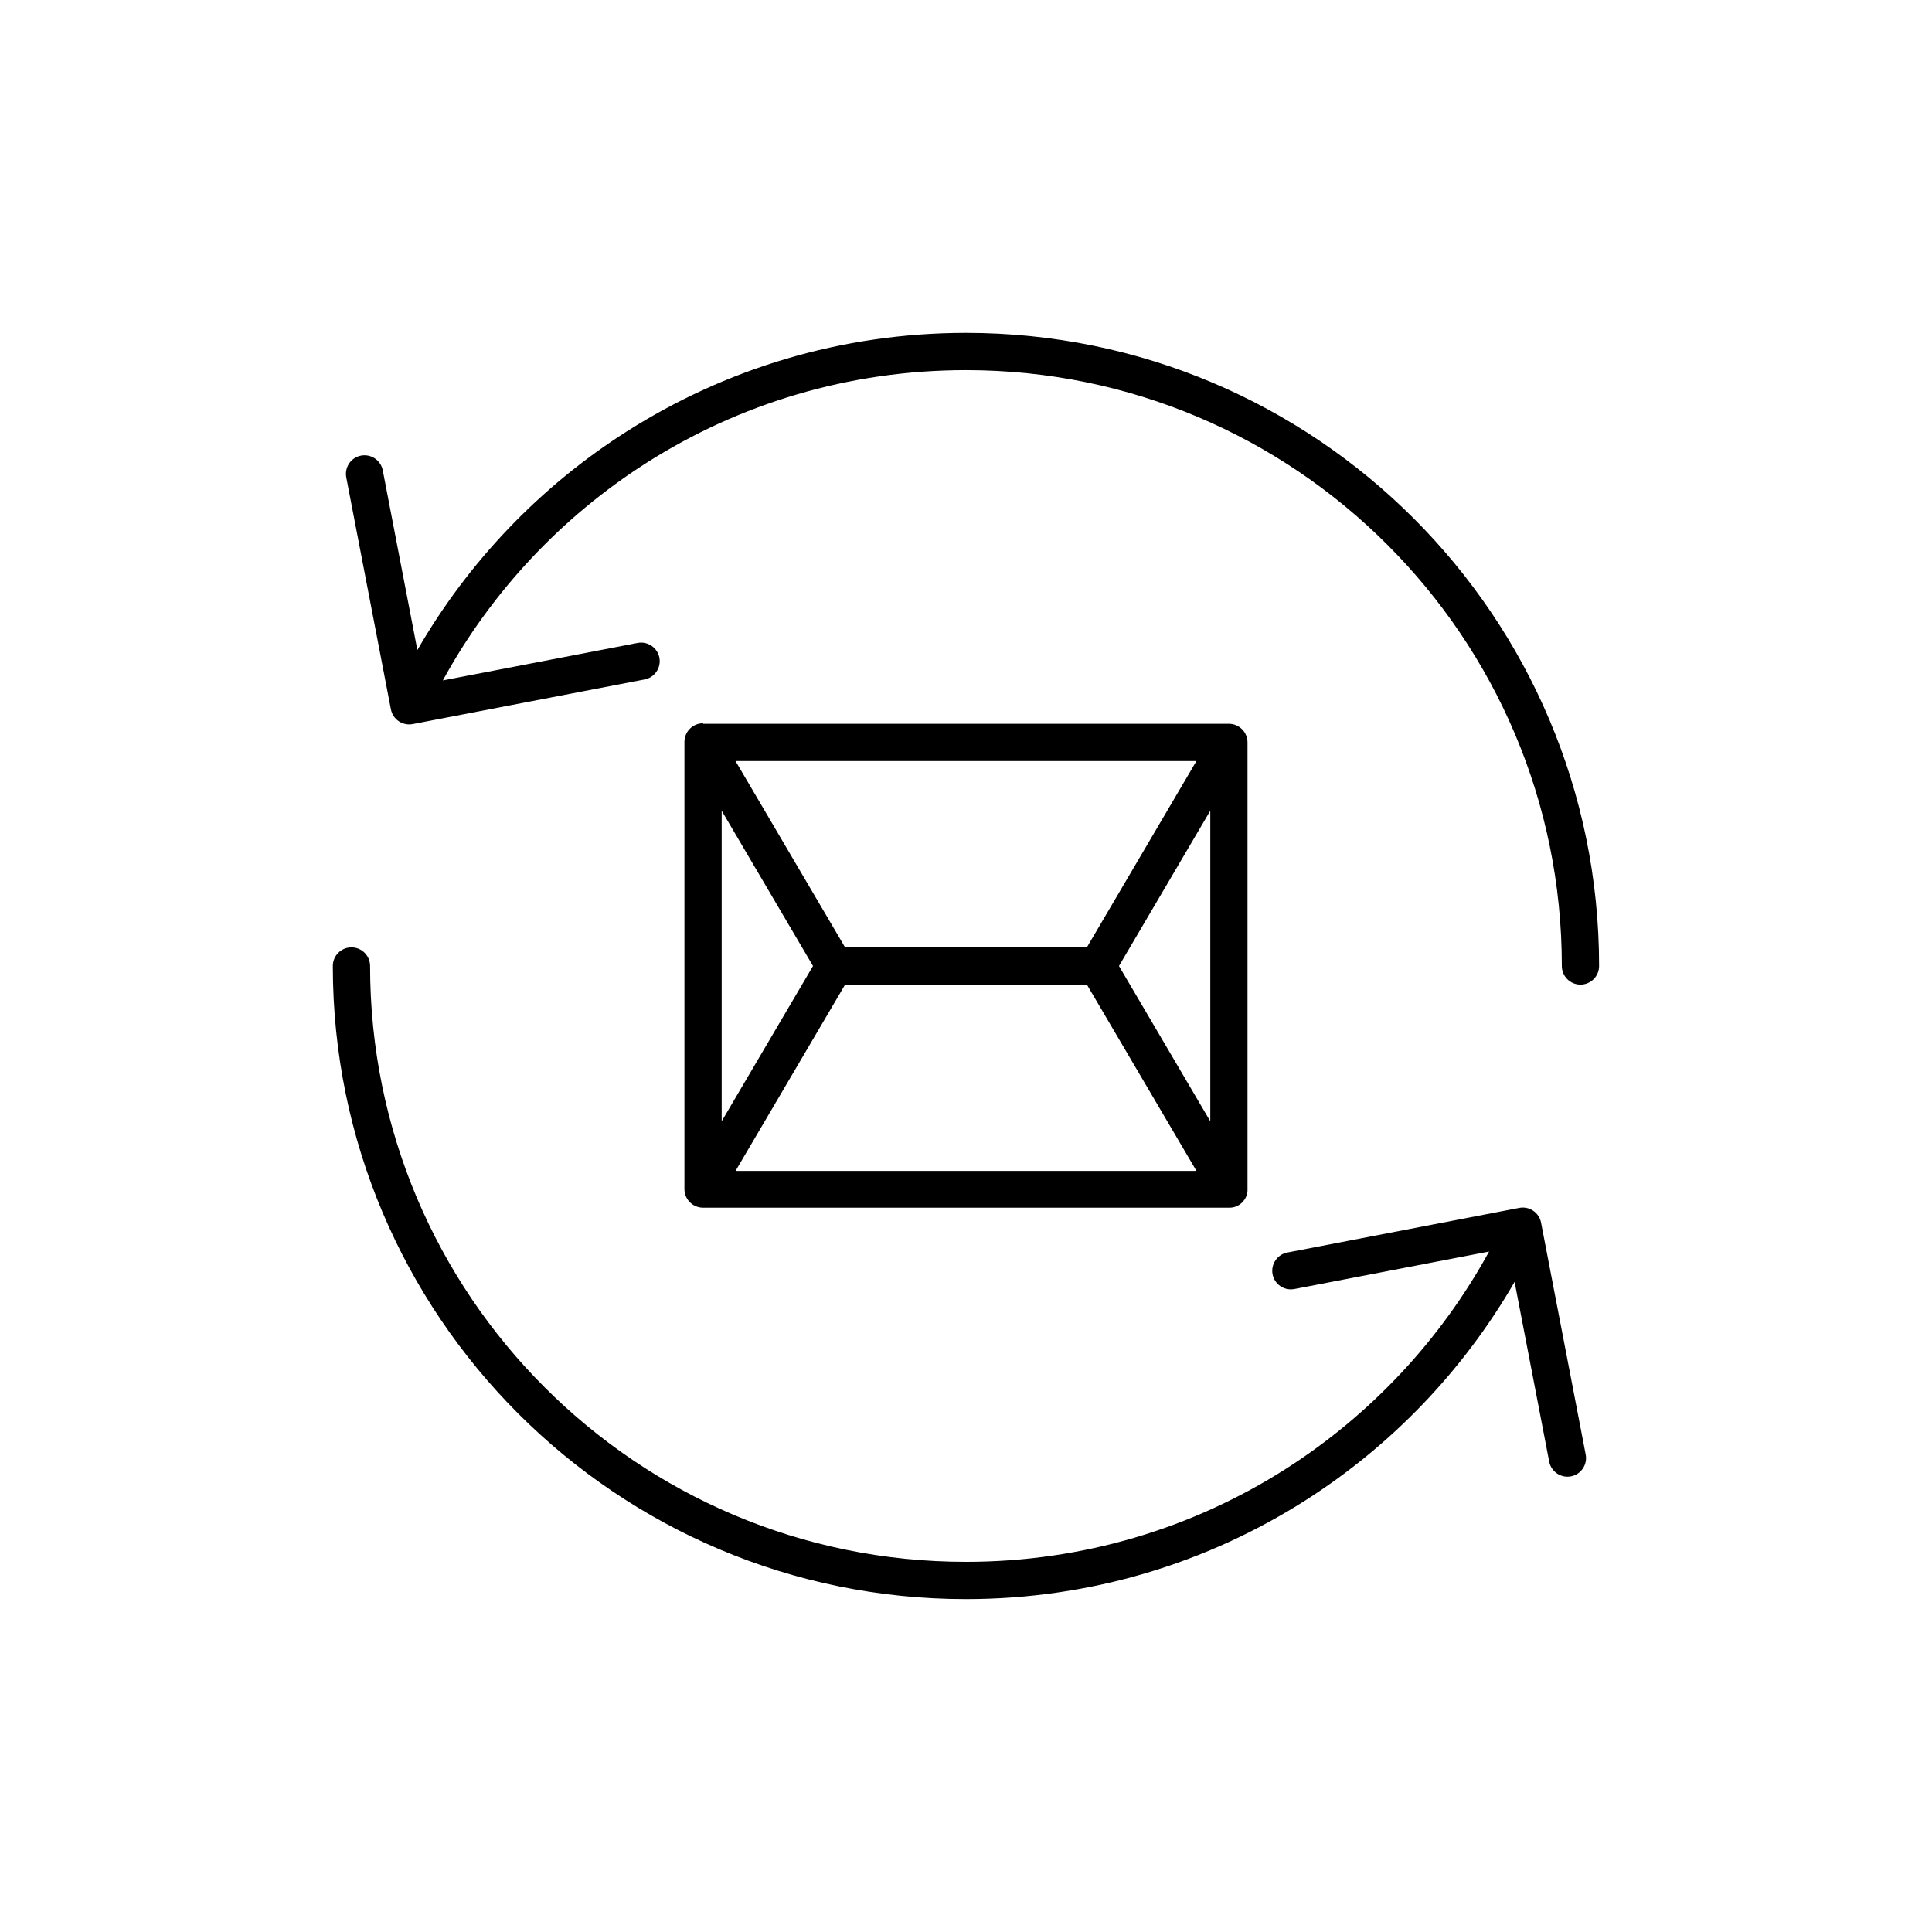 <?xml version="1.0" encoding="UTF-8"?>
<!DOCTYPE svg PUBLIC "-//W3C//DTD SVG 1.1//EN" "http://www.w3.org/Graphics/SVG/1.1/DTD/svg11.dtd">
<!-- Creator: CorelDRAW 2020 (64-Bit) -->
<svg xmlns="http://www.w3.org/2000/svg" xml:space="preserve" width="27.447mm" height="27.447mm" version="1.1" style="shape-rendering:geometricPrecision; text-rendering:geometricPrecision; image-rendering:optimizeQuality; fill-rule:evenodd; clip-rule:evenodd"
viewBox="0 0 64823 64823"
 xmlns:xlink="http://www.w3.org/1999/xlink"
 xmlns:xodm="http://www.corel.com/coreldraw/odm/2003">
 <defs>
  <style type="text/css">
   <![CDATA[
    .fil1 {fill:none}
    .fil0 {fill:black;fill-rule:nonzero}
   ]]>
  </style>
 </defs>
 <g id="Layer_x0020_1">
  <path class="fil0" d="M53653 32411c0,345 -280,625 -625,625 -345,0 -625,-280 -625,-625 0,-5520 -2238,-10518 -5856,-14136 -3618,-3618 -8616,-5856 -14137,-5856 -3946,0 -7623,1141 -10717,3110 -2849,1813 -5209,4328 -6835,7301l6536 -1258c338,-64 665,157 730,495 64,338 -157,665 -495,730l-7783 1498c-338,64 -665,-157 -730,-495l-1498 -7783c-64,-338 157,-665 495,-730 338,-64 665,157 730,495l1161 6028c1716,-2973 4131,-5493 7021,-7331 3293,-2096 7200,-3310 11386,-3310 5866,0 11177,2378 15020,6222 3844,3844 6222,9154 6222,15020zm-28974 6876l15465 0 -3676 -6251 -8113 0 -3676 6251zm-465 -1666l3064 -5210 -3064 -5210 0 10421zm13330 -5210l3064 5211 0 -10421 -3064 5211zm-12866 -6876l3676 6251 8113 0 3676 -6251 -15465 0zm-1090 -1250l17644 0c345,0 625,280 625,625l0 6 0 14990 0 6 0 0 0 16 0 0 0 16 0 0 -1 16 0 0 -1 15 0 0 -2 16 0 0 -2 15 0 0 -3 15 0 0 -3 15 0 0 -3 15 0 0 -4 15 0 0 -4 15 0 0 -4 15 0 0 -5 14 0 0 -5 14 0 0 -5 14 0 0 -6 14 0 0 -6 14 0 0 -6 13 0 0 -7 13 0 0 -7 13 0 0 -8 13 0 0 -8 13 0 0 -8 13 0 0 -8 12 0 0 -9 12 0 0 -9 12 0 0 -9 12 0 0 -9 12 0 0 -10 11 0 0 -10 11 0 0 -10 11 0 0 -10 11 0 0 -11 10 0 0 -11 10 0 0 -11 10 0 0 -11 9 0 0 -12 9 0 0 -12 9 0 0 -12 9 0 0 -13 8 0 0 -13 8 0 0 -13 8 0 0 -13 7 0 0 -13 7 0 0 -13 7 0 0 -13 7 0 0 -14 6 0 0 -14 6 0 0 -14 5 0 0 -14 5 0 0 -14 5 0 0 -15 4 0 0 -15 4 0 0 -15 4 0 0 -15 3 0 0 -15 3 0 0 -15 3 0 0 -15 2 0 0 -16 2 0 0 -16 1 0 0 -16 1 0 0 -16 1 0 0 -16 0 0 0 -16 0 0 0 -17644 0c-345,0 -625,-280 -625,-625l0 -15003c0,-345 280,-625 625,-625zm19840 18965c-338,64 -665,-157 -730,-495 -64,-338 157,-665 495,-730l7783 -1498c338,-64 665,157 730,495l1498 7783c64,338 -157,665 -495,730 -338,64 -665,-157 -730,-495l-1161 -6030c-1716,2974 -4132,5494 -7022,7333 -3293,2096 -7200,3310 -11387,3310 -5865,0 -11176,-2378 -15020,-6222 -3844,-3844 -6222,-9155 -6222,-15020 0,-345 280,-625 625,-625 345,0 625,280 625,625 0,5520 2238,10519 5856,14136 3618,3618 8616,5856 14136,5856 3947,0 7623,-1141 10718,-3110 2849,-1813 5208,-4328 6835,-7301l-6534 1258z"/>
  <rect class="fil1" width="64823" height="64823"/>
 </g>
</svg>
